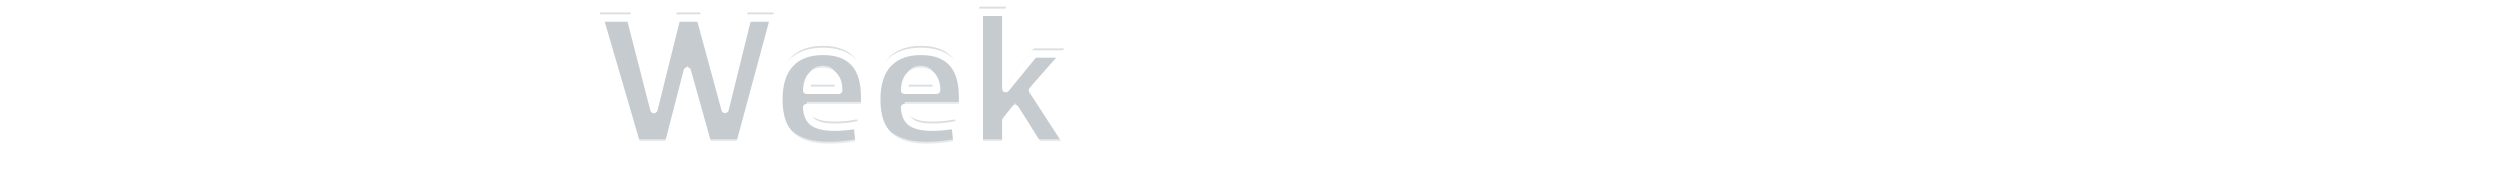 <svg width="557" height="41" viewBox="0 0 557 41" fill="none" xmlns="http://www.w3.org/2000/svg">
<g clip-path="url(#clip0_11_92)">
<path d="M133.637 2.77H140.449L145.692 23.165L150.77 2.77H156.013L161.545 23.123L166.581 2.77H172.402L164.765 31.009H157.747L153.123 14.536L148.871 31.009H141.894L133.637 2.77ZM184.637 31.587C182.766 31.587 181.114 31.366 179.683 30.926C178.28 30.458 177.137 29.811 176.257 28.986C174.44 27.252 173.532 24.568 173.532 20.935C173.532 17.412 174.385 14.743 176.092 12.926C177.798 11.11 180.22 10.201 183.358 10.201C186.44 10.201 188.752 11.041 190.293 12.72C191.862 14.371 192.646 16.931 192.646 20.398V22.256C192.646 22.559 192.481 22.71 192.151 22.71H179.725C179.807 24.362 180.344 25.504 181.335 26.137C182.325 26.77 183.867 27.087 185.958 27.087C187.582 27.087 189.261 26.921 190.995 26.591L191.449 30.885C189 31.352 186.729 31.587 184.637 31.587ZM186.867 18.871C186.867 17.55 186.564 16.518 185.958 15.775C185.353 15.032 184.472 14.66 183.316 14.66C181.059 14.66 179.862 16.064 179.725 18.871H186.867ZM206.448 31.587C204.577 31.587 202.926 31.366 201.494 30.926C200.091 30.458 198.949 29.811 198.068 28.986C196.251 27.252 195.343 24.568 195.343 20.935C195.343 17.412 196.196 14.743 197.903 12.926C199.609 11.11 202.031 10.201 205.169 10.201C208.251 10.201 210.563 11.041 212.104 12.72C213.673 14.371 214.457 16.931 214.457 20.398V22.256C214.457 22.559 214.292 22.71 213.962 22.71H201.536C201.618 24.362 202.155 25.504 203.146 26.137C204.137 26.77 205.678 27.087 207.77 27.087C209.393 27.087 211.072 26.921 212.806 26.591L213.26 30.885C210.811 31.352 208.54 31.587 206.448 31.587ZM208.678 18.871C208.678 17.55 208.375 16.518 207.77 15.775C207.164 15.032 206.283 14.66 205.127 14.66C202.87 14.66 201.673 16.064 201.536 18.871H208.678ZM218.186 1.491H224.09V18.5L230.406 10.779H237.177L230.035 18.871L237.92 31.009H231.273L226.195 22.958L224.09 25.6V31.009H218.186V1.491Z" fill="#0B2739" fill-opacity="0.15" style="mix-blend-mode:plus-darker"/>
<g filter="url(#filter0_b_11_92)">
<mask id="path-2-outside-1_11_92" maskUnits="userSpaceOnUse" x="132.653" y="1.258" width="107" height="33" fill="black">
<rect fill="white" x="132.653" y="1.258" width="107" height="33"/>
<path d="M133.637 4.02H140.449L145.692 24.414L150.77 4.02H156.013L161.545 24.372L166.581 4.02H172.402L164.765 32.258H157.747L153.123 15.786L148.871 32.258H141.894L133.637 4.02ZM184.637 32.836C182.766 32.836 181.114 32.615 179.683 32.175C178.28 31.707 177.137 31.061 176.257 30.235C174.44 28.501 173.532 25.817 173.532 22.184C173.532 18.662 174.385 15.992 176.092 14.175C177.798 12.359 180.22 11.451 183.358 11.451C186.44 11.451 188.752 12.29 190.293 13.969C191.862 15.62 192.646 18.18 192.646 21.648V23.506C192.646 23.808 192.481 23.96 192.151 23.96H179.725C179.807 25.611 180.344 26.753 181.335 27.386C182.325 28.019 183.867 28.336 185.958 28.336C187.582 28.336 189.261 28.171 190.995 27.84L191.449 32.134C189 32.602 186.729 32.836 184.637 32.836ZM186.867 20.12C186.867 18.799 186.564 17.767 185.958 17.024C185.353 16.281 184.472 15.909 183.316 15.909C181.059 15.909 179.862 17.313 179.725 20.12H186.867ZM206.448 32.836C204.577 32.836 202.926 32.615 201.494 32.175C200.091 31.707 198.949 31.061 198.068 30.235C196.251 28.501 195.343 25.817 195.343 22.184C195.343 18.662 196.196 15.992 197.903 14.175C199.609 12.359 202.031 11.451 205.169 11.451C208.251 11.451 210.563 12.29 212.104 13.969C213.673 15.62 214.457 18.18 214.457 21.648V23.506C214.457 23.808 214.292 23.96 213.962 23.96H201.536C201.618 25.611 202.155 26.753 203.146 27.386C204.137 28.019 205.678 28.336 207.77 28.336C209.393 28.336 211.072 28.171 212.806 27.84L213.26 32.134C210.811 32.602 208.54 32.836 206.448 32.836ZM208.678 20.12C208.678 18.799 208.375 17.767 207.77 17.024C207.164 16.281 206.283 15.909 205.127 15.909C202.87 15.909 201.673 17.313 201.536 20.12H208.678ZM218.186 2.74H224.09V19.749L230.406 12.029H237.177L230.035 20.12L237.92 32.258H231.273L226.195 24.207L224.09 26.85V32.258H218.186V2.74Z"/>
</mask>
<path d="M133.637 4.02H140.449L145.692 24.414L150.77 4.02H156.013L161.545 24.372L166.581 4.02H172.402L164.765 32.258H157.747L153.123 15.786L148.871 32.258H141.894L133.637 4.02ZM184.637 32.836C182.766 32.836 181.114 32.615 179.683 32.175C178.28 31.707 177.137 31.061 176.257 30.235C174.44 28.501 173.532 25.817 173.532 22.184C173.532 18.662 174.385 15.992 176.092 14.175C177.798 12.359 180.22 11.451 183.358 11.451C186.44 11.451 188.752 12.29 190.293 13.969C191.862 15.62 192.646 18.18 192.646 21.648V23.506C192.646 23.808 192.481 23.96 192.151 23.96H179.725C179.807 25.611 180.344 26.753 181.335 27.386C182.325 28.019 183.867 28.336 185.958 28.336C187.582 28.336 189.261 28.171 190.995 27.84L191.449 32.134C189 32.602 186.729 32.836 184.637 32.836ZM186.867 20.12C186.867 18.799 186.564 17.767 185.958 17.024C185.353 16.281 184.472 15.909 183.316 15.909C181.059 15.909 179.862 17.313 179.725 20.12H186.867ZM206.448 32.836C204.577 32.836 202.926 32.615 201.494 32.175C200.091 31.707 198.949 31.061 198.068 30.235C196.251 28.501 195.343 25.817 195.343 22.184C195.343 18.662 196.196 15.992 197.903 14.175C199.609 12.359 202.031 11.451 205.169 11.451C208.251 11.451 210.563 12.29 212.104 13.969C213.673 15.62 214.457 18.18 214.457 21.648V23.506C214.457 23.808 214.292 23.96 213.962 23.96H201.536C201.618 25.611 202.155 26.753 203.146 27.386C204.137 28.019 205.678 28.336 207.77 28.336C209.393 28.336 211.072 28.171 212.806 27.84L213.26 32.134C210.811 32.602 208.54 32.836 206.448 32.836ZM208.678 20.12C208.678 18.799 208.375 17.767 207.77 17.024C207.164 16.281 206.283 15.909 205.127 15.909C202.87 15.909 201.673 17.313 201.536 20.12H208.678ZM218.186 2.74H224.09V19.749L230.406 12.029H237.177L230.035 20.12L237.92 32.258H231.273L226.195 24.207L224.09 26.85V32.258H218.186V2.74Z" fill="#0B2739" fill-opacity="0.1"/>
<path d="M133.637 4.02V3.197C133.378 3.197 133.134 3.319 132.979 3.526C132.824 3.734 132.775 4.002 132.848 4.25L133.637 4.02ZM140.449 4.02L141.245 3.815C141.152 3.451 140.824 3.197 140.449 3.197V4.02ZM145.692 24.414L144.895 24.619C144.989 24.983 145.318 25.238 145.695 25.236C146.071 25.235 146.399 24.978 146.49 24.613L145.692 24.414ZM150.77 4.02V3.197C150.392 3.197 150.063 3.455 149.972 3.821L150.77 4.02ZM156.013 4.02L156.806 3.804C156.709 3.446 156.384 3.197 156.013 3.197V4.02ZM161.545 24.372L160.751 24.588C160.85 24.95 161.18 25.199 161.554 25.195C161.929 25.19 162.253 24.934 162.343 24.57L161.545 24.372ZM166.581 4.02V3.197C166.203 3.197 165.874 3.455 165.783 3.822L166.581 4.02ZM172.402 4.02L173.196 4.234C173.263 3.987 173.211 3.723 173.055 3.52C172.9 3.317 172.658 3.197 172.402 3.197V4.02ZM164.765 32.258V33.08C165.136 33.08 165.462 32.831 165.559 32.472L164.765 32.258ZM157.747 32.258L156.955 32.48C157.055 32.835 157.378 33.08 157.747 33.08V32.258ZM153.123 15.786L153.915 15.563C153.814 15.205 153.486 14.959 153.114 14.963C152.743 14.967 152.42 15.22 152.327 15.58L153.123 15.786ZM148.871 32.258V33.08C149.246 33.08 149.573 32.826 149.667 32.463L148.871 32.258ZM141.894 32.258L141.104 32.489C141.207 32.839 141.528 33.08 141.894 33.08V32.258ZM133.637 4.842H140.449V3.197H133.637V4.842ZM139.652 4.224L144.895 24.619L146.488 24.209L141.245 3.815L139.652 4.224ZM146.49 24.613L151.568 4.218L149.972 3.821L144.894 24.215L146.49 24.613ZM150.77 4.842H156.013V3.197H150.77V4.842ZM155.219 4.235L160.751 24.588L162.338 24.157L156.806 3.804L155.219 4.235ZM162.343 24.57L167.38 4.217L165.783 3.822L160.747 24.175L162.343 24.57ZM166.581 4.842H172.402V3.197H166.581V4.842ZM171.609 3.805L163.971 32.043L165.559 32.472L173.196 4.234L171.609 3.805ZM164.765 31.436H157.747V33.08H164.765V31.436ZM158.538 32.035L153.915 15.563L152.331 16.008L156.955 32.48L158.538 32.035ZM152.327 15.58L148.074 32.052L149.667 32.463L153.919 15.991L152.327 15.58ZM148.871 31.436H141.894V33.08H148.871V31.436ZM142.683 32.027L134.426 3.789L132.848 4.25L141.104 32.489L142.683 32.027ZM179.683 32.175L179.423 32.955C179.429 32.957 179.435 32.959 179.441 32.961L179.683 32.175ZM176.257 30.235L175.689 30.83L175.694 30.835L176.257 30.235ZM176.092 14.175L175.492 13.612L175.492 13.612L176.092 14.175ZM190.293 13.969L189.687 14.525L189.697 14.535L190.293 13.969ZM179.725 23.96V23.137C179.499 23.137 179.284 23.23 179.129 23.393C178.974 23.556 178.892 23.776 178.903 24.001L179.725 23.96ZM181.335 27.386L180.892 28.079L180.892 28.079L181.335 27.386ZM190.995 27.84L191.813 27.754C191.789 27.525 191.67 27.317 191.485 27.18C191.301 27.043 191.067 26.99 190.841 27.033L190.995 27.84ZM191.449 32.134L191.603 32.941C192.023 32.861 192.312 32.473 192.267 32.047L191.449 32.134ZM186.867 20.12V20.942C187.321 20.942 187.689 20.574 187.689 20.12H186.867ZM185.958 17.024L186.596 16.505L186.596 16.505L185.958 17.024ZM179.725 20.12L178.903 20.08C178.892 20.305 178.974 20.524 179.129 20.687C179.284 20.85 179.499 20.942 179.725 20.942V20.12ZM184.637 32.014C182.828 32.014 181.261 31.8 179.925 31.389L179.441 32.961C180.968 33.431 182.703 33.658 184.637 33.658V32.014ZM179.943 31.395C178.627 30.956 177.596 30.363 176.819 29.635L175.694 30.835C176.679 31.758 177.932 32.458 179.423 32.955L179.943 31.395ZM176.824 29.64C175.232 28.12 174.354 25.694 174.354 22.184H172.71C172.71 25.941 173.649 28.882 175.689 30.83L176.824 29.64ZM174.354 22.184C174.354 18.784 175.178 16.349 176.691 14.738L175.492 13.612C173.593 15.635 172.71 18.539 172.71 22.184H174.354ZM176.691 14.738C178.204 13.128 180.384 12.273 183.358 12.273V10.628C180.056 10.628 177.392 11.59 175.492 13.612L176.691 14.738ZM183.358 12.273C186.294 12.273 188.351 13.069 189.687 14.525L190.899 13.413C189.153 11.511 186.586 10.628 183.358 10.628V12.273ZM189.697 14.535C191.061 15.971 191.824 18.283 191.824 21.648H193.469C193.469 18.076 192.663 15.27 190.889 13.403L189.697 14.535ZM191.824 21.648V23.506H193.469V21.648H191.824ZM191.824 23.506C191.824 23.511 191.826 23.369 191.967 23.24C192.094 23.123 192.206 23.137 192.151 23.137V24.782C192.426 24.782 192.786 24.72 193.078 24.452C193.384 24.172 193.469 23.803 193.469 23.506H191.824ZM192.151 23.137H179.725V24.782H192.151V23.137ZM178.903 24.001C178.993 25.802 179.594 27.25 180.892 28.079L181.777 26.693C181.093 26.256 180.621 25.42 180.546 23.919L178.903 24.001ZM180.892 28.079C182.083 28.84 183.816 29.158 185.958 29.158V27.514C183.917 27.514 182.568 27.199 181.777 26.693L180.892 28.079ZM185.958 29.158C187.638 29.158 189.369 28.987 191.149 28.648L190.841 27.033C189.154 27.354 187.526 27.514 185.958 27.514V29.158ZM190.177 27.927L190.631 32.22L192.267 32.047L191.813 27.754L190.177 27.927ZM191.295 31.326C188.887 31.786 186.669 32.014 184.637 32.014V33.658C186.79 33.658 189.112 33.417 191.603 32.941L191.295 31.326ZM187.689 20.12C187.689 18.681 187.359 17.441 186.596 16.505L185.321 17.543C185.769 18.093 186.044 18.918 186.044 20.12H187.689ZM186.596 16.505C185.802 15.53 184.663 15.087 183.316 15.087V16.732C184.281 16.732 184.904 17.032 185.321 17.543L186.596 16.505ZM183.316 15.087C182.006 15.087 180.889 15.503 180.1 16.428C179.336 17.324 178.977 18.585 178.903 20.08L180.546 20.16C180.61 18.848 180.918 18.003 181.351 17.496C181.759 17.017 182.37 16.732 183.316 16.732V15.087ZM179.725 20.942H186.867V19.298H179.725V20.942ZM201.494 32.175L201.234 32.955C201.24 32.957 201.246 32.959 201.253 32.961L201.494 32.175ZM198.068 30.235L197.5 30.83L197.505 30.835L198.068 30.235ZM197.903 14.175L197.303 13.612L197.303 13.612L197.903 14.175ZM212.104 13.969L211.499 14.525L211.508 14.535L212.104 13.969ZM201.536 23.96V23.137C201.31 23.137 201.095 23.23 200.94 23.393C200.785 23.556 200.703 23.776 200.714 24.001L201.536 23.96ZM203.146 27.386L202.703 28.079L202.703 28.079L203.146 27.386ZM212.806 27.84L213.624 27.754C213.6 27.525 213.481 27.317 213.296 27.18C213.112 27.043 212.878 26.99 212.652 27.033L212.806 27.84ZM213.26 32.134L213.415 32.941C213.835 32.861 214.123 32.473 214.078 32.047L213.26 32.134ZM208.678 20.12V20.942C209.132 20.942 209.5 20.574 209.5 20.12H208.678ZM207.77 17.024L208.407 16.505L208.407 16.505L207.77 17.024ZM201.536 20.12L200.714 20.08C200.703 20.305 200.785 20.524 200.94 20.687C201.095 20.85 201.311 20.942 201.536 20.942V20.12ZM206.448 32.014C204.639 32.014 203.072 31.8 201.736 31.389L201.253 32.961C202.779 33.431 204.514 33.658 206.448 33.658V32.014ZM201.754 31.395C200.438 30.956 199.407 30.363 198.63 29.635L197.505 30.835C198.49 31.758 199.743 32.458 201.234 32.955L201.754 31.395ZM198.636 29.64C197.043 28.12 196.165 25.694 196.165 22.184H194.521C194.521 25.941 195.46 28.882 197.5 30.83L198.636 29.64ZM196.165 22.184C196.165 18.784 196.989 16.349 198.502 14.738L197.303 13.612C195.404 15.635 194.521 18.539 194.521 22.184H196.165ZM198.502 14.738C200.015 13.128 202.195 12.273 205.169 12.273V10.628C201.867 10.628 199.203 11.59 197.303 13.612L198.502 14.738ZM205.169 12.273C208.105 12.273 210.162 13.069 211.499 14.525L212.71 13.413C210.964 11.511 208.397 10.628 205.169 10.628V12.273ZM211.508 14.535C212.872 15.971 213.635 18.283 213.635 21.648H215.28C215.28 18.076 214.474 15.27 212.7 13.403L211.508 14.535ZM213.635 21.648V23.506H215.28V21.648H213.635ZM213.635 23.506C213.635 23.511 213.637 23.369 213.778 23.24C213.905 23.123 214.017 23.137 213.962 23.137V24.782C214.237 24.782 214.597 24.72 214.889 24.452C215.195 24.172 215.28 23.803 215.28 23.506H213.635ZM213.962 23.137H201.536V24.782H213.962V23.137ZM200.714 24.001C200.804 25.802 201.405 27.25 202.703 28.079L203.588 26.693C202.904 26.256 202.432 25.42 202.357 23.919L200.714 24.001ZM202.703 28.079C203.894 28.84 205.627 29.158 207.77 29.158V27.514C205.728 27.514 204.379 27.199 203.588 26.693L202.703 28.079ZM207.77 29.158C209.449 29.158 211.18 28.987 212.96 28.648L212.652 27.033C210.965 27.354 209.337 27.514 207.77 27.514V29.158ZM211.988 27.927L212.443 32.22L214.078 32.047L213.624 27.754L211.988 27.927ZM213.106 31.326C210.698 31.786 208.48 32.014 206.448 32.014V33.658C208.601 33.658 210.924 33.417 213.415 32.941L213.106 31.326ZM209.5 20.12C209.5 18.681 209.17 17.441 208.407 16.505L207.132 17.543C207.58 18.093 207.856 18.918 207.856 20.12H209.5ZM208.407 16.505C207.613 15.53 206.474 15.087 205.127 15.087V16.732C206.092 16.732 206.715 17.032 207.132 17.543L208.407 16.505ZM205.127 15.087C203.817 15.087 202.7 15.503 201.911 16.428C201.147 17.324 200.788 18.585 200.714 20.08L202.357 20.16C202.421 18.848 202.729 18.003 203.162 17.496C203.57 17.017 204.181 16.732 205.127 16.732V15.087ZM201.536 20.942H208.678V19.298H201.536V20.942ZM218.186 2.74V1.918C217.732 1.918 217.364 2.286 217.364 2.74H218.186ZM224.09 2.74H224.912C224.912 2.286 224.544 1.918 224.09 1.918V2.74ZM224.09 19.749H223.268C223.268 20.096 223.486 20.406 223.813 20.523C224.141 20.64 224.506 20.538 224.726 20.269L224.09 19.749ZM230.406 12.029V11.206C230.16 11.206 229.926 11.317 229.77 11.508L230.406 12.029ZM237.177 12.029L237.793 12.573C238.007 12.33 238.059 11.985 237.926 11.691C237.793 11.396 237.5 11.206 237.177 11.206V12.029ZM230.035 20.12L229.418 19.576C229.174 19.853 229.144 20.259 229.345 20.568L230.035 20.12ZM237.92 32.258V33.08C238.221 33.08 238.499 32.915 238.643 32.65C238.786 32.385 238.774 32.063 238.609 31.81L237.92 32.258ZM231.273 32.258L230.578 32.696C230.728 32.935 230.991 33.08 231.273 33.08V32.258ZM226.195 24.207L226.891 23.769C226.749 23.544 226.506 23.401 226.241 23.386C225.975 23.372 225.718 23.487 225.552 23.695L226.195 24.207ZM224.09 26.85L223.447 26.337C223.331 26.483 223.268 26.663 223.268 26.85H224.09ZM224.09 32.258V33.08C224.544 33.08 224.912 32.712 224.912 32.258H224.09ZM218.186 32.258H217.364C217.364 32.712 217.732 33.08 218.186 33.08V32.258ZM218.186 3.562H224.09V1.918H218.186V3.562ZM223.268 2.74V19.749H224.912V2.74H223.268ZM224.726 20.269L231.043 12.549L229.77 11.508L223.453 19.228L224.726 20.269ZM230.406 12.851H237.177V11.206H230.406V12.851ZM236.56 11.485L229.418 19.576L230.651 20.664L237.793 12.573L236.56 11.485ZM229.345 20.568L237.23 32.706L238.609 31.81L230.724 19.672L229.345 20.568ZM237.92 31.436H231.273V33.08H237.92V31.436ZM231.969 31.819L226.891 23.769L225.5 24.646L230.578 32.696L231.969 31.819ZM225.552 23.695L223.447 26.337L224.733 27.362L226.838 24.72L225.552 23.695ZM223.268 26.85V32.258H224.912V26.85H223.268ZM224.09 31.436H218.186V33.08H224.09V31.436ZM219.009 32.258V2.74H217.364V32.258H219.009Z" fill="white" mask="url(#path-2-outside-1_11_92)"/>
</g>
<path d="M10.936 34.018C9.917 34.107 9.362 33.768 9.294 32.997C9.241 32.386 9.776 31.722 10.899 30.985C11.568 30.538 12.104 30.149 12.528 29.769C12.929 29.392 13.118 28.941 13.068 28.375C13.008 27.946 12.801 27.668 12.47 27.537C12.139 27.406 10.875 27.06 8.703 26.497C6.507 25.935 5.249 24.082 4.929 20.936C4.808 19.554 5.031 17.936 5.624 16.104C7.185 11.241 9.909 7.144 13.769 3.77C14.686 3.028 15.587 2.629 16.471 2.552C17.672 2.447 18.637 2.773 19.412 3.55C20.165 4.329 20.561 4.934 20.598 5.364C20.676 6.248 20.255 6.924 19.364 7.436C19.298 7.464 19.207 7.472 19.142 7.501C19.053 7.531 18.987 7.56 18.919 7.566C18.488 7.604 18.106 7.409 17.729 7.008C17.501 6.754 17.24 6.64 16.968 6.664C16.537 6.701 15.984 7.161 15.26 8.023C13.768 9.752 12.122 12.864 10.325 17.382C9.571 19.457 9.218 20.903 9.287 21.697C9.4 22.988 10.528 23.871 12.666 24.3C14.734 24.713 16.515 25.494 17.96 26.623C18.406 27.017 18.646 27.407 18.683 27.838C18.78 28.948 17.734 30.296 15.523 31.904C13.719 33.204 12.182 33.909 10.936 34.018ZM34.514 33.417L34.378 33.428C31.682 33.664 30.169 31.765 29.814 27.709C29.756 27.052 29.754 26.504 29.807 26.066C29.851 25.788 29.856 25.582 29.844 25.446C29.834 25.333 29.805 25.267 29.738 25.273C29.556 25.289 28.628 26.42 26.954 28.69C25.953 30.033 25.109 31.089 24.378 31.86C23.817 32.503 23.118 32.861 22.235 32.938C21.442 33.008 20.717 32.82 20.062 32.375C19.41 31.975 19.028 31.255 18.939 30.236C18.798 28.627 19.356 26.135 20.591 22.762C22.326 18.067 23.863 14.759 25.175 12.795C26.49 10.853 27.838 9.822 29.175 9.705C30.058 9.628 30.955 9.96 31.867 10.726C32.314 11.143 32.564 11.646 32.617 12.258L32.612 13.24C32.567 13.769 32.129 14.241 31.275 14.659C31.145 14.739 31.011 14.773 30.875 14.785C30.558 14.813 30.371 14.509 30.295 13.899C30.219 13.29 30.055 12.984 29.829 13.004C29.398 13.042 28.997 13.419 28.628 14.159C26.703 17.73 25.09 21.478 23.811 25.38C23.74 25.615 23.71 25.8 23.722 25.936C23.742 26.163 23.82 26.27 23.956 26.258C24.296 26.228 26.538 23.155 30.705 17.015C31.29 16.141 31.98 15.67 32.773 15.601C33.203 15.563 33.646 15.661 34.098 15.873C34.949 16.209 35.407 16.74 35.468 17.442C35.512 17.941 35.446 18.495 35.273 19.126C34.273 22.57 33.909 25.981 34.206 29.38C34.23 29.651 34.273 29.876 34.311 30.055C34.417 30.48 34.743 30.817 35.294 31.111C35.656 31.33 35.863 31.609 35.891 31.926C35.96 32.719 35.501 33.216 34.514 33.417ZM58.846 32.041L58.23 32.049C56.652 31.754 55.8 30.892 55.675 29.465C55.646 29.125 55.672 28.643 55.775 27.995C56.124 25.202 56.233 23.046 56.1 21.528C56.034 20.78 55.91 20.403 55.706 20.421C55.57 20.433 55.361 20.656 55.08 21.092C52.297 25.559 50.856 27.877 50.781 28.066C50.379 28.946 49.871 29.402 49.214 29.459C49.078 29.471 48.895 29.464 48.685 29.414C47.129 29.116 46.173 28.104 45.814 26.355C45.762 26.017 45.587 25.849 45.247 25.879C44.885 25.911 44.413 26.523 43.831 27.693L43.113 29.148C42.386 30.49 41.558 31.202 40.584 31.287C40.153 31.325 39.76 31.268 39.359 31.12C37.522 30.482 36.541 29.449 36.414 27.999C36.353 27.297 37.027 24.041 38.412 18.212L38.858 16.256C39.15 15.157 39.625 14.59 40.327 14.529C40.622 14.503 40.875 14.526 41.132 14.595C42.443 14.96 43.137 15.584 43.218 16.513C43.264 17.034 43.192 17.52 43.028 17.991C42.141 20.649 41.689 22.264 41.72 22.877C41.74 23.104 41.818 23.211 41.978 23.22C42.114 23.208 43.702 21.265 46.763 17.367C47.193 16.805 47.693 16.51 48.304 16.456C48.78 16.415 49.223 16.513 49.654 16.749C50.47 17.203 50.925 17.962 51.018 19.027C51.052 19.413 51.061 19.777 51.026 20.168C51.044 20.372 51.075 20.461 51.143 20.455C51.279 20.443 51.508 20.194 51.833 19.732C54.544 16.276 55.893 14.468 55.881 14.332C56.463 13.414 57.06 12.928 57.672 12.874C57.966 12.848 58.265 12.868 58.567 12.933C59.877 13.298 60.589 14.126 60.698 15.372C60.752 15.984 60.448 21.125 59.812 30.815C59.764 31.573 59.458 31.988 58.846 32.041ZM62.37 31.345L61.346 31.389C60.666 31.448 60.297 31.138 60.237 30.458C60.198 30.005 60.702 29.504 61.752 28.979C62.472 28.596 63.432 27.827 64.587 26.676C65.744 25.547 66.576 24.356 67.13 23.12C67.296 22.672 67.376 22.277 67.346 21.937C67.288 21.28 66.878 20.768 66.138 20.398C62.678 18.692 60.833 16.388 60.577 13.465C60.333 10.678 61.654 8.028 64.519 5.54C65.006 5.109 65.443 4.888 65.851 4.853C66.508 4.795 67.174 5.102 67.848 5.751C68.168 6.02 68.328 6.28 68.347 6.506C68.393 7.028 68.033 7.607 67.271 8.29C66.636 8.871 66.009 9.793 65.365 11.037C64.546 12.638 64.193 14.085 64.302 15.331C64.387 16.305 64.904 16.991 65.829 17.389C69.69 18.718 71.684 20.119 71.809 21.546C71.879 22.339 71.596 23.277 70.939 24.385C69.512 26.861 68.021 28.613 66.467 29.639C64.89 30.668 63.525 31.244 62.37 31.345ZM83.578 28.188C82.422 28.289 81.649 28.06 81.235 27.503C80.821 26.945 80.544 26.398 80.382 25.842C80.219 25.285 80.082 25.023 79.946 25.035C79.765 25.051 79.494 25.349 79.135 25.951C78.432 27.04 77.503 27.646 76.393 27.744C75.962 27.781 75.501 27.73 74.985 27.57C73.179 27.02 72.209 25.849 72.052 24.059C71.832 19.718 72.196 15.53 73.147 11.52C73.368 10.656 73.967 10.193 74.941 10.108C75.508 10.058 76.018 10.15 76.474 10.407C76.93 10.664 77.174 11.1 77.228 11.711L77.22 12.146C76.394 17.583 76.027 20.949 76.136 22.195C76.177 22.671 76.288 22.89 76.492 22.872C76.809 22.844 77.376 22.018 78.195 20.417C78.995 18.863 80.21 16.314 81.818 12.771C82.26 11.819 82.945 11.302 83.92 11.217C84.531 11.164 85.068 11.299 85.555 11.645C86.021 12.015 86.294 12.516 86.351 13.173C86.421 13.966 86.195 15.562 85.701 18.002C84.929 21.449 84.662 24.395 84.878 26.864C84.947 27.657 84.505 28.084 83.578 28.188ZM103.129 28.532C101.044 28.715 99.834 26.88 99.476 23.053C99.188 19.767 99.359 15.46 100.014 10.152C100.155 9.157 100.203 8.4 100.159 7.901C100.126 7.516 100.087 7.337 100.019 7.343C99.323 7.472 97.856 10.546 95.579 16.613C93.734 21.614 92.712 24.809 92.491 26.198C92.333 27.262 91.653 27.847 90.498 27.948L90.067 27.985C88.429 27.786 87.568 27.085 87.463 25.884C87.394 25.091 87.683 21.093 88.328 13.845C88.729 9.563 88.925 7.103 88.89 6.444C88.855 5.26 89.393 4.62 90.458 4.526C91.93 4.397 92.796 4.893 93.01 6.038L93.014 6.609C92.941 8.898 92.942 10.473 93.019 11.357C93.068 11.924 93.16 12.19 93.319 12.176C93.541 12.111 93.956 11.367 94.586 9.964C96.639 5.241 98.629 2.67 100.555 2.25C101.258 2.189 101.762 2.213 102.089 2.299C103.661 2.778 104.506 3.822 104.643 5.386C104.736 6.451 104.685 8.213 104.509 10.649C103.984 16.905 103.843 21.301 104.067 23.861C104.16 24.926 104.339 25.664 104.603 26.075C104.824 26.512 104.958 27.002 105.008 27.569C104.985 27.822 104.706 28.029 104.151 28.215C103.599 28.423 103.265 28.52 103.129 28.532ZM114.538 40.206C113.02 40.338 111.426 39.861 109.776 38.75C109.242 38.386 108.959 38.022 108.927 37.66C108.916 37.524 108.968 37.337 109.106 37.096C109.223 36.858 109.417 36.727 109.688 36.703C109.938 36.681 110.261 36.721 110.683 36.844C111.789 37.227 112.693 37.376 113.395 37.315C113.826 37.277 114.244 37.103 114.694 36.767C115.15 36.499 115.512 35.417 115.823 33.495C116.575 28.771 116.957 24.012 116.992 19.191C116.923 18.398 116.821 18.019 116.708 18.029C116.481 18.049 115.923 18.714 115.008 20.004C113.653 21.995 112.515 23.602 111.547 24.805C110.792 25.83 109.859 26.391 108.794 26.484C108.001 26.553 107.164 26.376 106.28 25.928C105.135 25.366 104.514 24.53 104.417 23.419C104.363 22.808 104.446 22.184 104.639 21.528C105.39 18.882 106.282 16.293 107.343 13.803C108.403 11.313 109.871 9.038 111.764 6.932C112.967 5.548 114.339 4.789 115.88 4.654C117.217 4.537 118.39 4.891 119.377 5.741C119.847 6.156 120.108 6.521 120.135 6.839C120.157 7.088 120.045 7.372 119.776 7.692C119.507 8.012 119.181 8.201 118.751 8.238C118.479 8.262 118.195 8.15 117.924 7.923C117.551 7.567 117.193 7.393 116.853 7.423C116.06 7.492 114.78 9.042 112.966 12.055C110.355 16.393 109.074 19.496 109.1 21.366C110.537 20.304 112.793 17.39 115.822 12.604C116.688 11.273 117.518 10.584 118.311 10.514C118.628 10.487 118.996 10.523 119.395 10.648C120.286 10.912 120.847 11.32 121.082 11.916C121.202 12.248 121.297 12.81 121.366 13.603C121.815 21.076 121.294 28.176 119.826 34.88C119.088 38.187 117.325 39.962 114.538 40.206Z" fill="white"/>
<path d="M274.968 28V13.604H276.841V19.96H283.45V13.604H285.323V28H283.45V21.475H276.841V28H274.968ZM291.515 28.295C290.4 28.295 289.453 27.958 288.821 27.305C288.316 26.779 288.001 26.043 288.001 25.074C288.001 24.106 288.337 23.349 288.885 22.843C289.663 22.128 290.884 21.854 292.378 21.854H294.525V21.202C294.525 20.36 294.378 19.834 293.999 19.455C293.557 19.034 292.884 18.844 291.852 18.844C291.073 18.844 290.084 18.929 289.074 19.097L289.011 17.75C289.979 17.518 291.158 17.392 292.147 17.392C293.683 17.392 294.715 17.729 295.367 18.339C296.02 18.971 296.272 19.791 296.272 21.139V28H294.862L294.757 27.305C293.852 27.895 292.757 28.295 291.515 28.295ZM291.894 26.884C292.736 26.884 293.768 26.59 294.525 26.211V23.138H292.631C291.558 23.138 290.821 23.285 290.337 23.664C289.979 23.959 289.769 24.401 289.769 25.032C289.769 26.274 290.547 26.884 291.894 26.884ZM301.889 28.295C300.9 28.295 299.637 28.105 298.859 27.853L298.943 26.506C299.785 26.737 300.921 26.884 301.826 26.884C303.51 26.884 304.415 26.316 304.415 25.264C304.415 22.949 298.669 24.148 298.669 20.36C298.669 18.36 300.227 17.392 302.416 17.392C303.447 17.392 304.604 17.581 305.425 17.834L305.278 19.118C304.352 18.907 303.405 18.781 302.563 18.781C301.09 18.781 300.311 19.265 300.311 20.233C300.311 22.549 306.057 21.454 306.057 25.138C306.057 27.326 304.373 28.295 301.889 28.295ZM312.104 28.295C311.094 28.295 310.273 28.021 309.81 27.495C309.305 26.905 309.158 26.211 309.158 24.927V18.971H307.285V17.981L309.158 17.708V15.266C309.663 15.098 310.357 14.951 310.905 14.951V17.687H313.62V18.971H310.905V24.696C310.905 25.685 310.968 26.19 311.263 26.506C311.494 26.758 311.852 26.905 312.589 26.905C312.946 26.905 313.641 26.842 314.146 26.737L314.23 28.021C313.683 28.168 312.862 28.295 312.104 28.295ZM319.181 28.295C318.066 28.295 317.119 27.958 316.487 27.305C315.982 26.779 315.666 26.043 315.666 25.074C315.666 24.106 316.003 23.349 316.55 22.843C317.329 22.128 318.55 21.854 320.044 21.854H322.191V21.202C322.191 20.36 322.044 19.834 321.665 19.455C321.223 19.034 320.549 18.844 319.518 18.844C318.739 18.844 317.75 18.929 316.74 19.097L316.677 17.75C317.645 17.518 318.823 17.392 319.813 17.392C321.349 17.392 322.38 17.729 323.033 18.339C323.685 18.971 323.938 19.791 323.938 21.139V28H322.528L322.423 27.305C321.518 27.895 320.423 28.295 319.181 28.295ZM319.56 26.884C320.402 26.884 321.433 26.59 322.191 26.211V23.138H320.297C319.223 23.138 318.487 23.285 318.003 23.664C317.645 23.959 317.434 24.401 317.434 25.032C317.434 26.274 318.213 26.884 319.56 26.884ZM335.512 28.31C334.182 28.31 332.942 28.177 331.945 27.956V25.585C332.742 25.74 333.739 25.829 334.736 25.829C337.35 25.829 338.126 24.898 338.126 23.392C338.126 21.819 337.594 20.977 335.157 20.977H332.077C331.967 20.534 331.945 19.958 331.967 19.271L332.233 12.846H340.519V15.106H334.958L334.825 18.518H335.622C339.588 18.518 341.405 20.046 341.405 23.259C341.405 26.449 339.743 28.31 335.512 28.31ZM349.594 28.31C345.384 28.31 343.789 25.629 343.789 20.445C343.789 15.261 345.384 12.558 349.594 12.558C353.803 12.558 355.398 15.261 355.398 20.445C355.398 25.629 353.803 28.31 349.594 28.31ZM349.594 25.762C351.388 25.762 352.097 24.632 352.097 20.445C352.097 16.258 351.388 14.884 349.594 14.884C347.799 14.884 347.09 16.258 347.09 20.445C347.09 24.632 347.799 25.762 349.594 25.762ZM361.283 21.797C358.624 21.797 357.339 20.135 357.339 17.166C357.339 14.22 358.624 12.558 361.283 12.558C363.941 12.558 365.271 14.22 365.271 17.166C365.271 20.135 363.941 21.797 361.283 21.797ZM361.881 28.31L369.968 12.558H372.693L364.606 28.31H361.881ZM361.283 19.692C362.368 19.692 362.679 18.783 362.679 17.166C362.679 15.571 362.368 14.663 361.283 14.663C360.197 14.663 359.909 15.571 359.909 17.166C359.909 18.783 360.197 19.692 361.283 19.692ZM373.291 28.31C370.632 28.31 369.325 26.648 369.325 23.702C369.325 20.733 370.632 19.072 373.291 19.072C375.95 19.072 377.257 20.733 377.257 23.702C377.257 26.648 375.95 28.31 373.291 28.31ZM373.291 26.205C374.377 26.205 374.687 25.297 374.687 23.702C374.687 22.085 374.377 21.176 373.291 21.176C372.183 21.176 371.917 22.085 371.917 23.702C371.917 25.297 372.183 26.205 373.291 26.205ZM384.981 28V12.846H389.655C392.536 12.846 394.441 13.289 395.704 14.552C396.922 15.748 397.543 17.631 397.543 20.357C397.543 23.104 396.945 25.009 395.704 26.294C394.574 27.446 392.824 28 390.121 28H384.981ZM388.437 25.474H389.899C391.45 25.474 392.558 25.009 393.156 24.123C393.754 23.237 393.954 22.218 393.954 20.357C393.954 18.185 393.621 17.166 392.89 16.369C392.203 15.637 391.184 15.372 389.5 15.372H388.437V25.474ZM404.644 28.31C402.717 28.31 401.144 28.067 399.615 27.535L400.147 24.898C401.476 25.363 403.227 25.652 404.334 25.652C406.373 25.652 407.325 25.12 407.325 23.724C407.325 20.888 399.593 22.949 399.593 16.989C399.593 13.909 402.008 12.558 405.243 12.558C406.705 12.558 408.3 12.779 409.474 13.178L408.943 15.748C407.702 15.416 406.373 15.216 405.309 15.216C403.448 15.216 402.85 15.881 402.85 16.834C402.85 19.803 410.582 17.764 410.582 23.68C410.582 25.031 410.117 26.117 409.319 26.87C408.256 27.867 406.816 28.31 404.644 28.31ZM419.928 28.31C417.247 28.31 415.564 27.668 414.434 26.471C413.149 25.098 412.595 23.126 412.595 20.489C412.595 15.748 414.744 12.558 419.928 12.558C421.235 12.558 422.919 12.846 423.894 13.245L423.451 15.77C422.277 15.438 421.147 15.239 420.194 15.239C416.937 15.239 416.184 17.388 416.184 20.401C416.184 22.195 416.516 23.702 417.269 24.544C417.934 25.297 418.887 25.629 420.593 25.629C421.324 25.629 422.498 25.497 423.384 25.319L423.739 27.845C422.83 28.111 421.169 28.31 419.928 28.31ZM430.192 28V15.349H425.495V12.846H438.5L438.235 15.349H433.648V28H430.192ZM446.374 28.31C441.744 28.31 439.661 25.563 439.661 20.445C439.661 15.327 441.744 12.558 446.374 12.558C451.005 12.558 453.087 15.327 453.087 20.445C453.087 25.563 451.005 28.31 446.374 28.31ZM446.374 25.607C448.612 25.607 449.498 24.101 449.498 20.445C449.498 16.79 448.612 15.261 446.374 15.261C444.137 15.261 443.25 16.79 443.25 20.445C443.25 24.101 444.137 25.607 446.374 25.607ZM456.661 28.31C455.597 28.31 455.043 27.889 455.043 26.782V26.516C455.043 25.408 455.597 24.987 456.661 24.987H456.816C457.879 24.987 458.433 25.408 458.433 26.516V26.782C458.433 27.889 457.879 28.31 456.816 28.31H456.661ZM468.809 28.295C467.693 28.295 466.746 27.958 466.115 27.305C465.61 26.779 465.294 26.043 465.294 25.074C465.294 24.106 465.631 23.349 466.178 22.843C466.957 22.128 468.177 21.854 469.672 21.854H471.819V21.202C471.819 20.36 471.671 19.834 471.292 19.455C470.85 19.034 470.177 18.844 469.145 18.844C468.367 18.844 467.378 18.929 466.367 19.097L466.304 17.75C467.272 17.518 468.451 17.392 469.44 17.392C470.977 17.392 472.008 17.729 472.66 18.339C473.313 18.971 473.565 19.791 473.565 21.139V28H472.155L472.05 27.305C471.145 27.895 470.051 28.295 468.809 28.295ZM469.188 26.884C470.029 26.884 471.061 26.59 471.819 26.211V23.138H469.924C468.851 23.138 468.114 23.285 467.63 23.664C467.272 23.959 467.062 24.401 467.062 25.032C467.062 26.274 467.841 26.884 469.188 26.884ZM476.489 28V12.951H478.236V28H476.489ZM490.058 28.295C488.374 28.295 487.154 27.874 486.312 27.011C485.449 26.127 484.944 24.78 484.944 22.97C484.944 21.16 485.407 19.749 486.291 18.802C487.175 17.855 488.501 17.392 490.079 17.392C490.879 17.392 491.826 17.518 492.542 17.708L492.436 19.055C491.784 18.929 490.942 18.802 490.29 18.802C487.869 18.802 486.775 20.212 486.775 22.949C486.775 24.254 487.069 25.243 487.638 25.895C488.227 26.569 489.111 26.863 490.374 26.863C491.068 26.863 491.994 26.758 492.521 26.653L492.647 27.958C491.973 28.147 490.816 28.295 490.058 28.295ZM498.989 28.295C495.79 28.295 494.296 26.274 494.296 22.843C494.296 19.413 495.79 17.392 498.989 17.392C502.188 17.392 503.683 19.413 503.683 22.843C503.683 26.274 502.188 28.295 498.989 28.295ZM498.989 26.863C501.094 26.863 501.852 25.474 501.852 22.843C501.852 20.212 501.094 18.823 498.989 18.823C496.885 18.823 496.127 20.212 496.127 22.843C496.127 25.474 496.885 26.863 498.989 26.863ZM506.086 28V17.687H507.538L507.622 18.445C508.696 17.792 509.98 17.392 511.179 17.392C512.295 17.392 513.179 17.687 513.768 18.297C514.337 18.865 514.631 19.707 514.631 20.991V28H512.884V21.202C512.884 20.318 512.737 19.813 512.379 19.455C512.021 19.097 511.474 18.929 510.716 18.929C509.79 18.929 508.675 19.202 507.833 19.602V28H506.086ZM521.113 28.295C520.102 28.295 519.282 28.021 518.819 27.495C518.313 26.905 518.166 26.211 518.166 24.927V18.971H516.293V17.981L518.166 17.708V15.266C518.671 15.098 519.366 14.951 519.913 14.951V17.687H522.628V18.971H519.913V24.696C519.913 25.685 519.976 26.19 520.271 26.506C520.502 26.758 520.86 26.905 521.597 26.905C521.955 26.905 522.649 26.842 523.154 26.737L523.238 28.021C522.691 28.168 521.87 28.295 521.113 28.295ZM528.19 28.295C527.074 28.295 526.127 27.958 525.496 27.305C524.99 26.779 524.675 26.043 524.675 25.074C524.675 24.106 525.011 23.349 525.559 22.843C526.337 22.128 527.558 21.854 529.053 21.854H531.199V21.202C531.199 20.36 531.052 19.834 530.673 19.455C530.231 19.034 529.558 18.844 528.526 18.844C527.748 18.844 526.758 18.929 525.748 19.097L525.685 17.75C526.653 17.518 527.832 17.392 528.821 17.392C530.357 17.392 531.389 17.729 532.041 18.339C532.694 18.971 532.946 19.791 532.946 21.139V28H531.536L531.431 27.305C530.526 27.895 529.431 28.295 528.19 28.295ZM528.568 26.884C529.41 26.884 530.442 26.59 531.199 26.211V23.138H529.305C528.232 23.138 527.495 23.285 527.011 23.664C526.653 23.959 526.443 24.401 526.443 25.032C526.443 26.274 527.221 26.884 528.568 26.884ZM539.447 28.295C536.817 28.295 535.301 26.485 535.301 22.907C535.301 19.497 536.88 17.392 539.574 17.392C540.458 17.392 541.489 17.666 542.31 18.129V12.951H544.057V28H542.626L542.499 27.369C541.657 27.916 540.416 28.295 539.447 28.295ZM539.932 26.863C540.668 26.863 541.573 26.611 542.31 26.253V19.371C541.552 19.076 540.626 18.865 539.932 18.865C537.827 18.865 537.132 20.507 537.132 22.928C537.132 25.643 538.079 26.863 539.932 26.863ZM551.156 28.295C547.956 28.295 546.462 26.274 546.462 22.843C546.462 19.413 547.956 17.392 551.156 17.392C554.355 17.392 555.849 19.413 555.849 22.843C555.849 26.274 554.355 28.295 551.156 28.295ZM551.156 26.863C553.26 26.863 554.018 25.474 554.018 22.843C554.018 20.212 553.26 18.823 551.156 18.823C549.051 18.823 548.293 20.212 548.293 22.843C548.293 25.474 549.051 26.863 551.156 26.863Z" fill="white"/>
</g>
<defs>
<filter id="filter0_b_11_92" x="119.933" y="-10.964" width="131.691" height="57.504" filterUnits="userSpaceOnUse" color-interpolation-filters="sRGB">
<feFlood flood-opacity="0" result="BackgroundImageFix"/>
<feGaussianBlur in="BackgroundImageFix" stdDeviation="6.852"/>
<feComposite in2="SourceAlpha" operator="in" result="effect1_backgroundBlur_11_92"/>
<feBlend mode="normal" in="SourceGraphic" in2="effect1_backgroundBlur_11_92" result="shape"/>
</filter>
<clipPath id="clip0_11_92">
<rect width="557" height="41" fill="white"/>
</clipPath>
</defs>
</svg>

